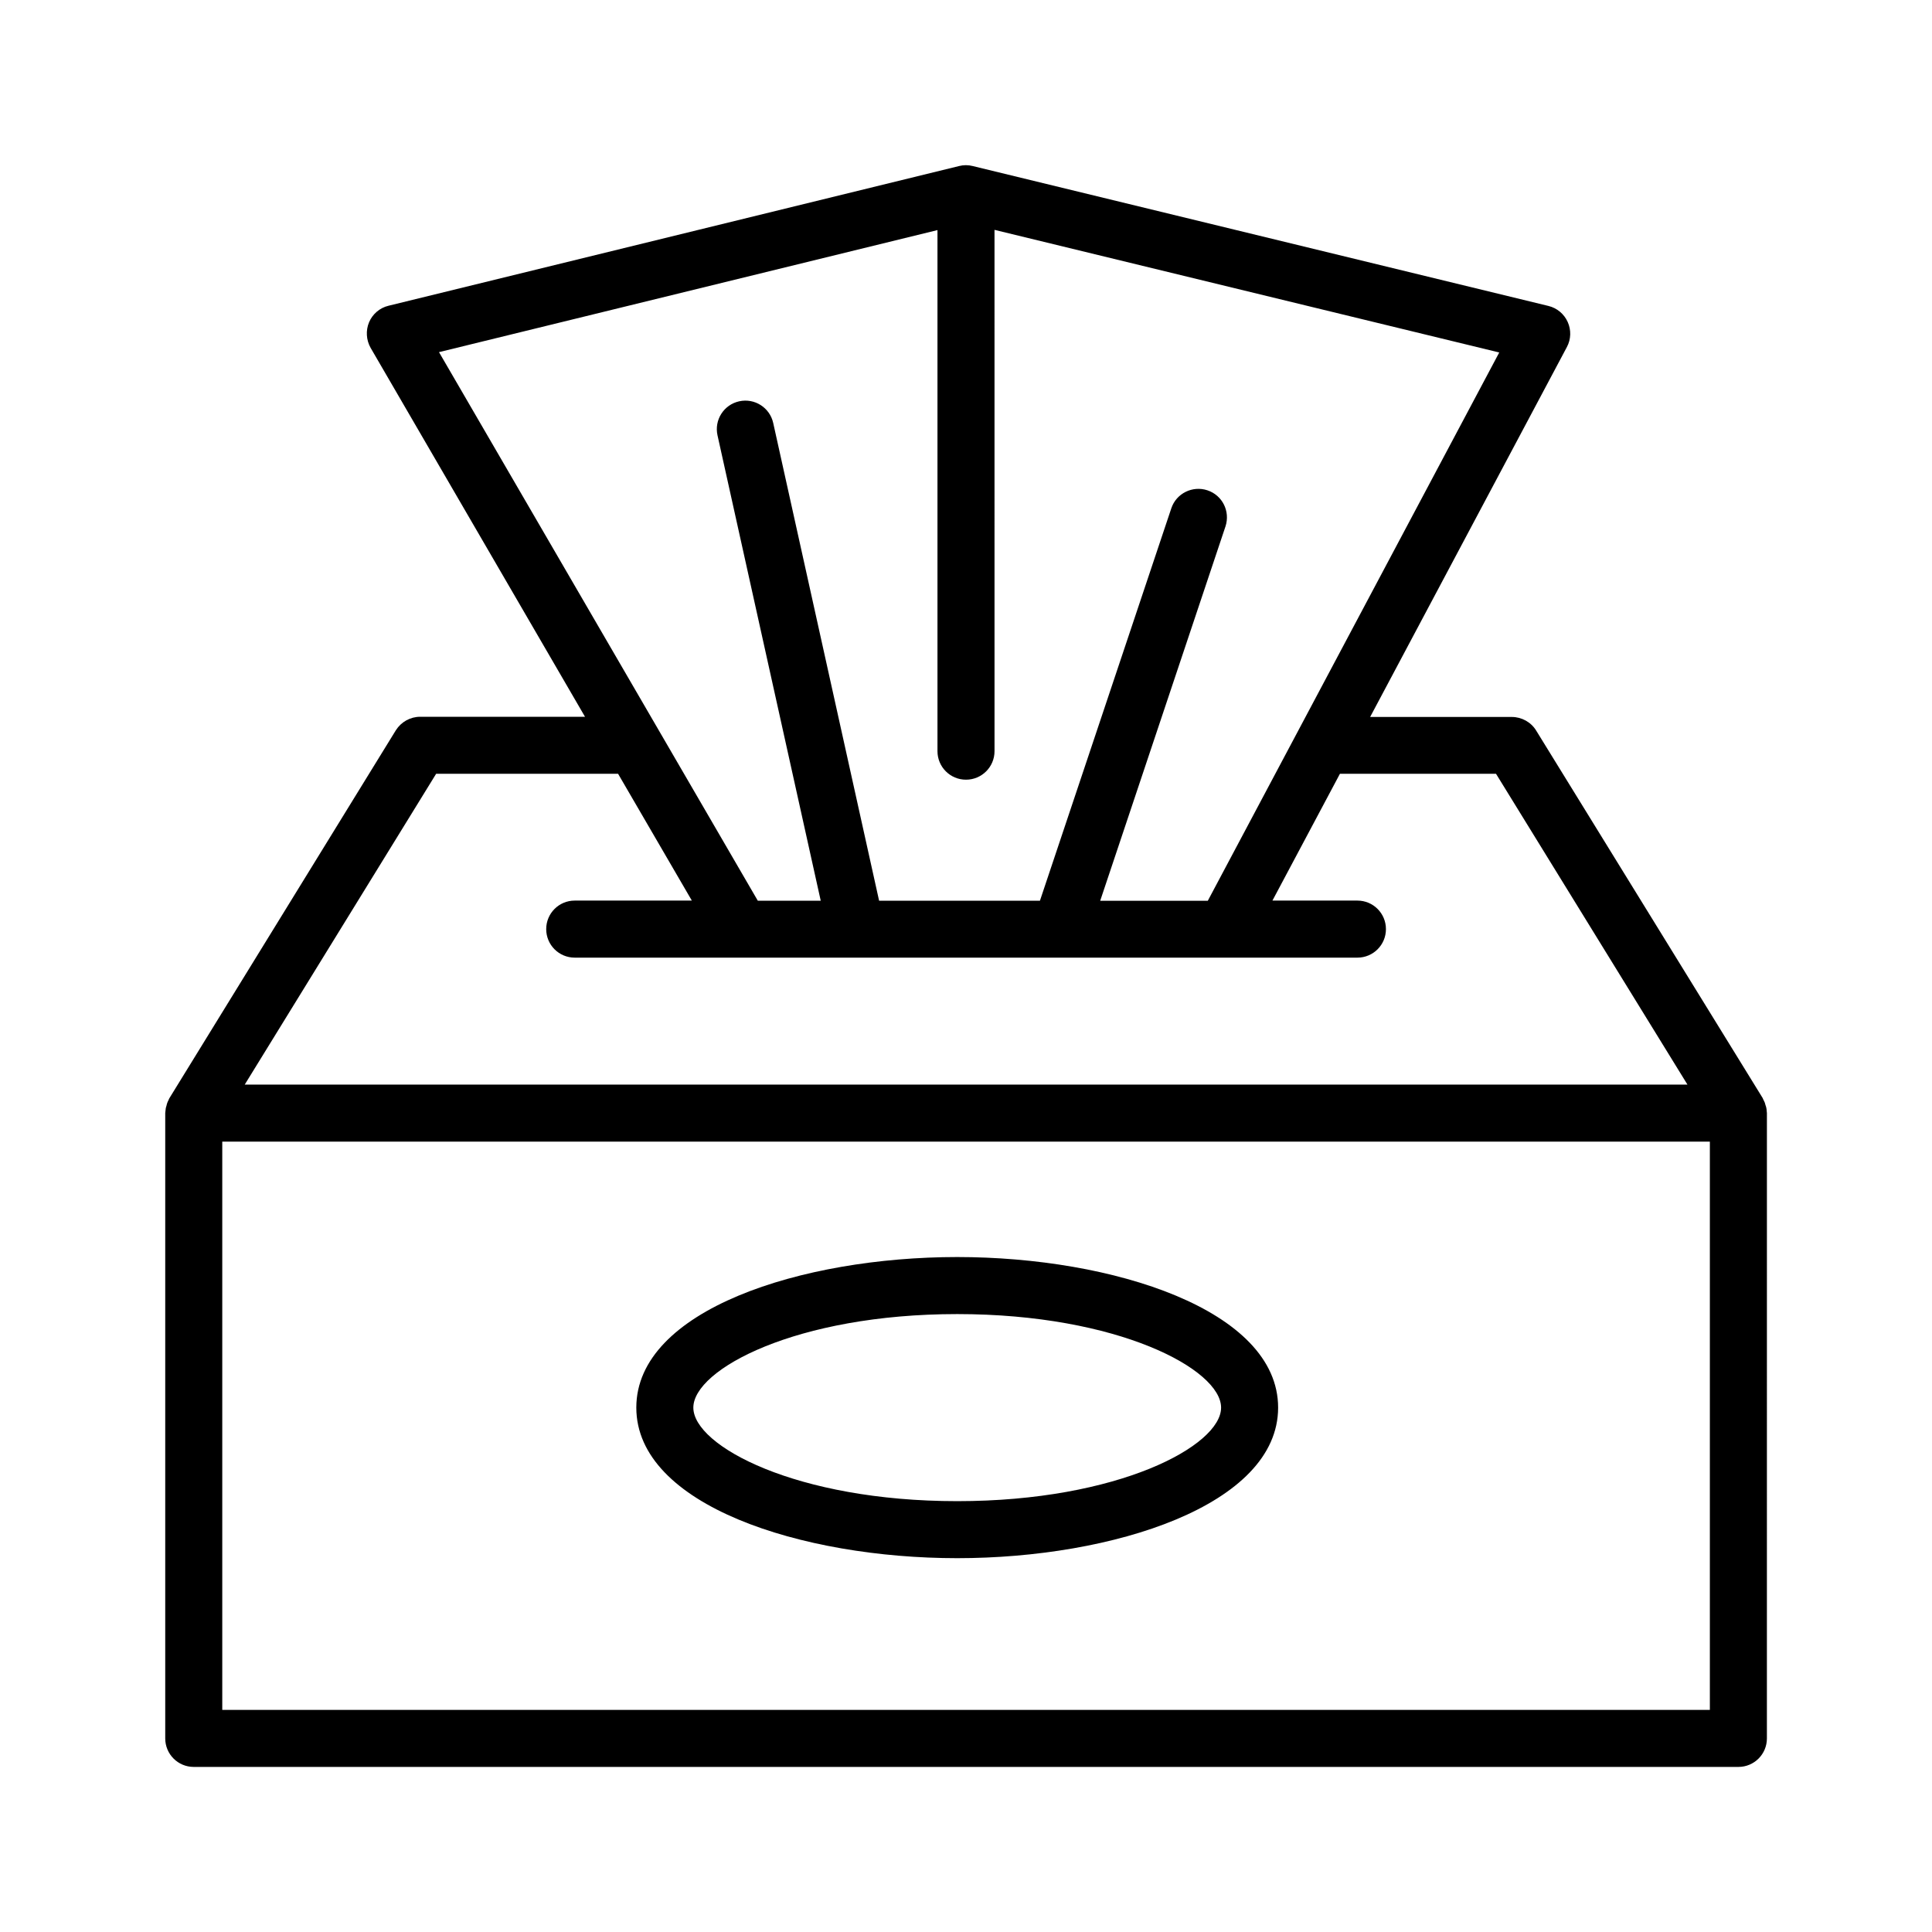 <?xml version="1.0" encoding="UTF-8"?>
<!-- Uploaded to: ICON Repo, www.iconrepo.com, Generator: ICON Repo Mixer Tools -->
<svg fill="#000000" width="800px" height="800px" version="1.1" viewBox="144 144 512 512" xmlns="http://www.w3.org/2000/svg">
 <path d="m612.2 438.49c0-0.301-0.051-0.555-0.102-0.855-0.051-0.25-0.102-0.453-0.203-0.707-0.051-0.25-0.152-0.453-0.203-0.707-0.102-0.25-0.25-0.504-0.352-0.754-0.102-0.152-0.152-0.301-0.203-0.453l-60.051-97.434c-1.359-2.215-3.828-3.578-6.449-3.578h-37.535l52.145-98.043c1.109-2.066 1.16-4.535 0.203-6.648-0.957-2.117-2.82-3.68-5.09-4.231l-152.6-37.082c-1.16-0.301-2.418-0.301-3.578 0l-151.24 37.031c-2.316 0.555-4.231 2.215-5.141 4.383-0.906 2.168-0.754 4.684 0.402 6.75l56.828 97.789h-43.68c-2.621 0-5.039 1.359-6.449 3.578l-60 97.484c-0.102 0.152-0.152 0.301-0.203 0.453-0.152 0.25-0.25 0.504-0.352 0.754-0.102 0.25-0.152 0.453-0.203 0.707-0.051 0.25-0.152 0.453-0.203 0.707-0.051 0.301-0.051 0.555-0.102 0.855 0 0.152-0.051 0.301-0.051 0.504v165.7c0 4.18 3.375 7.559 7.559 7.559h409.34c4.18 0 7.559-3.375 7.559-7.559l0.004-165.7c0-0.199-0.051-0.352-0.051-0.504zm-351.86-201.17 132.1-32.344v138.09c0 4.18 3.375 7.559 7.559 7.559 4.18 0 7.559-3.375 7.559-7.559l-0.004-138.15 133.76 32.496-77.234 145.3h-28.516l33.199-99.199c1.309-3.981-0.805-8.262-4.785-9.574-3.93-1.309-8.262 0.805-9.574 4.785l-34.812 103.98h-42.621l-28.062-126.61c-0.906-4.082-4.938-6.648-9.02-5.742s-6.648 4.938-5.742 9.02l27.355 123.33h-16.676zm-0.758 111.74h48.215l19.547 33.605h-31.035c-4.18 0-7.559 3.375-7.559 7.559 0 4.18 3.375 7.559 7.559 7.559h207.42c4.18 0 7.559-3.375 7.559-7.559 0-4.18-3.375-7.559-7.559-7.559h-22.52l17.887-33.605h41.363l50.734 82.371-382.34 0.004zm337.55 248.08h-394.23v-150.59h394.23zm-199.46-40.207c41.211 0 85.043-14.008 85.043-39.902s-43.832-39.902-85.043-39.902c-41.211 0-85.043 14.008-85.043 39.902 0 25.898 43.832 39.902 85.043 39.902zm0-64.688c42.672 0 69.93 14.66 69.93 24.789 0 10.125-27.258 24.789-69.93 24.789-42.672 0-69.93-14.66-69.93-24.789 0.004-10.129 27.258-24.789 69.93-24.789z"/>
</svg>